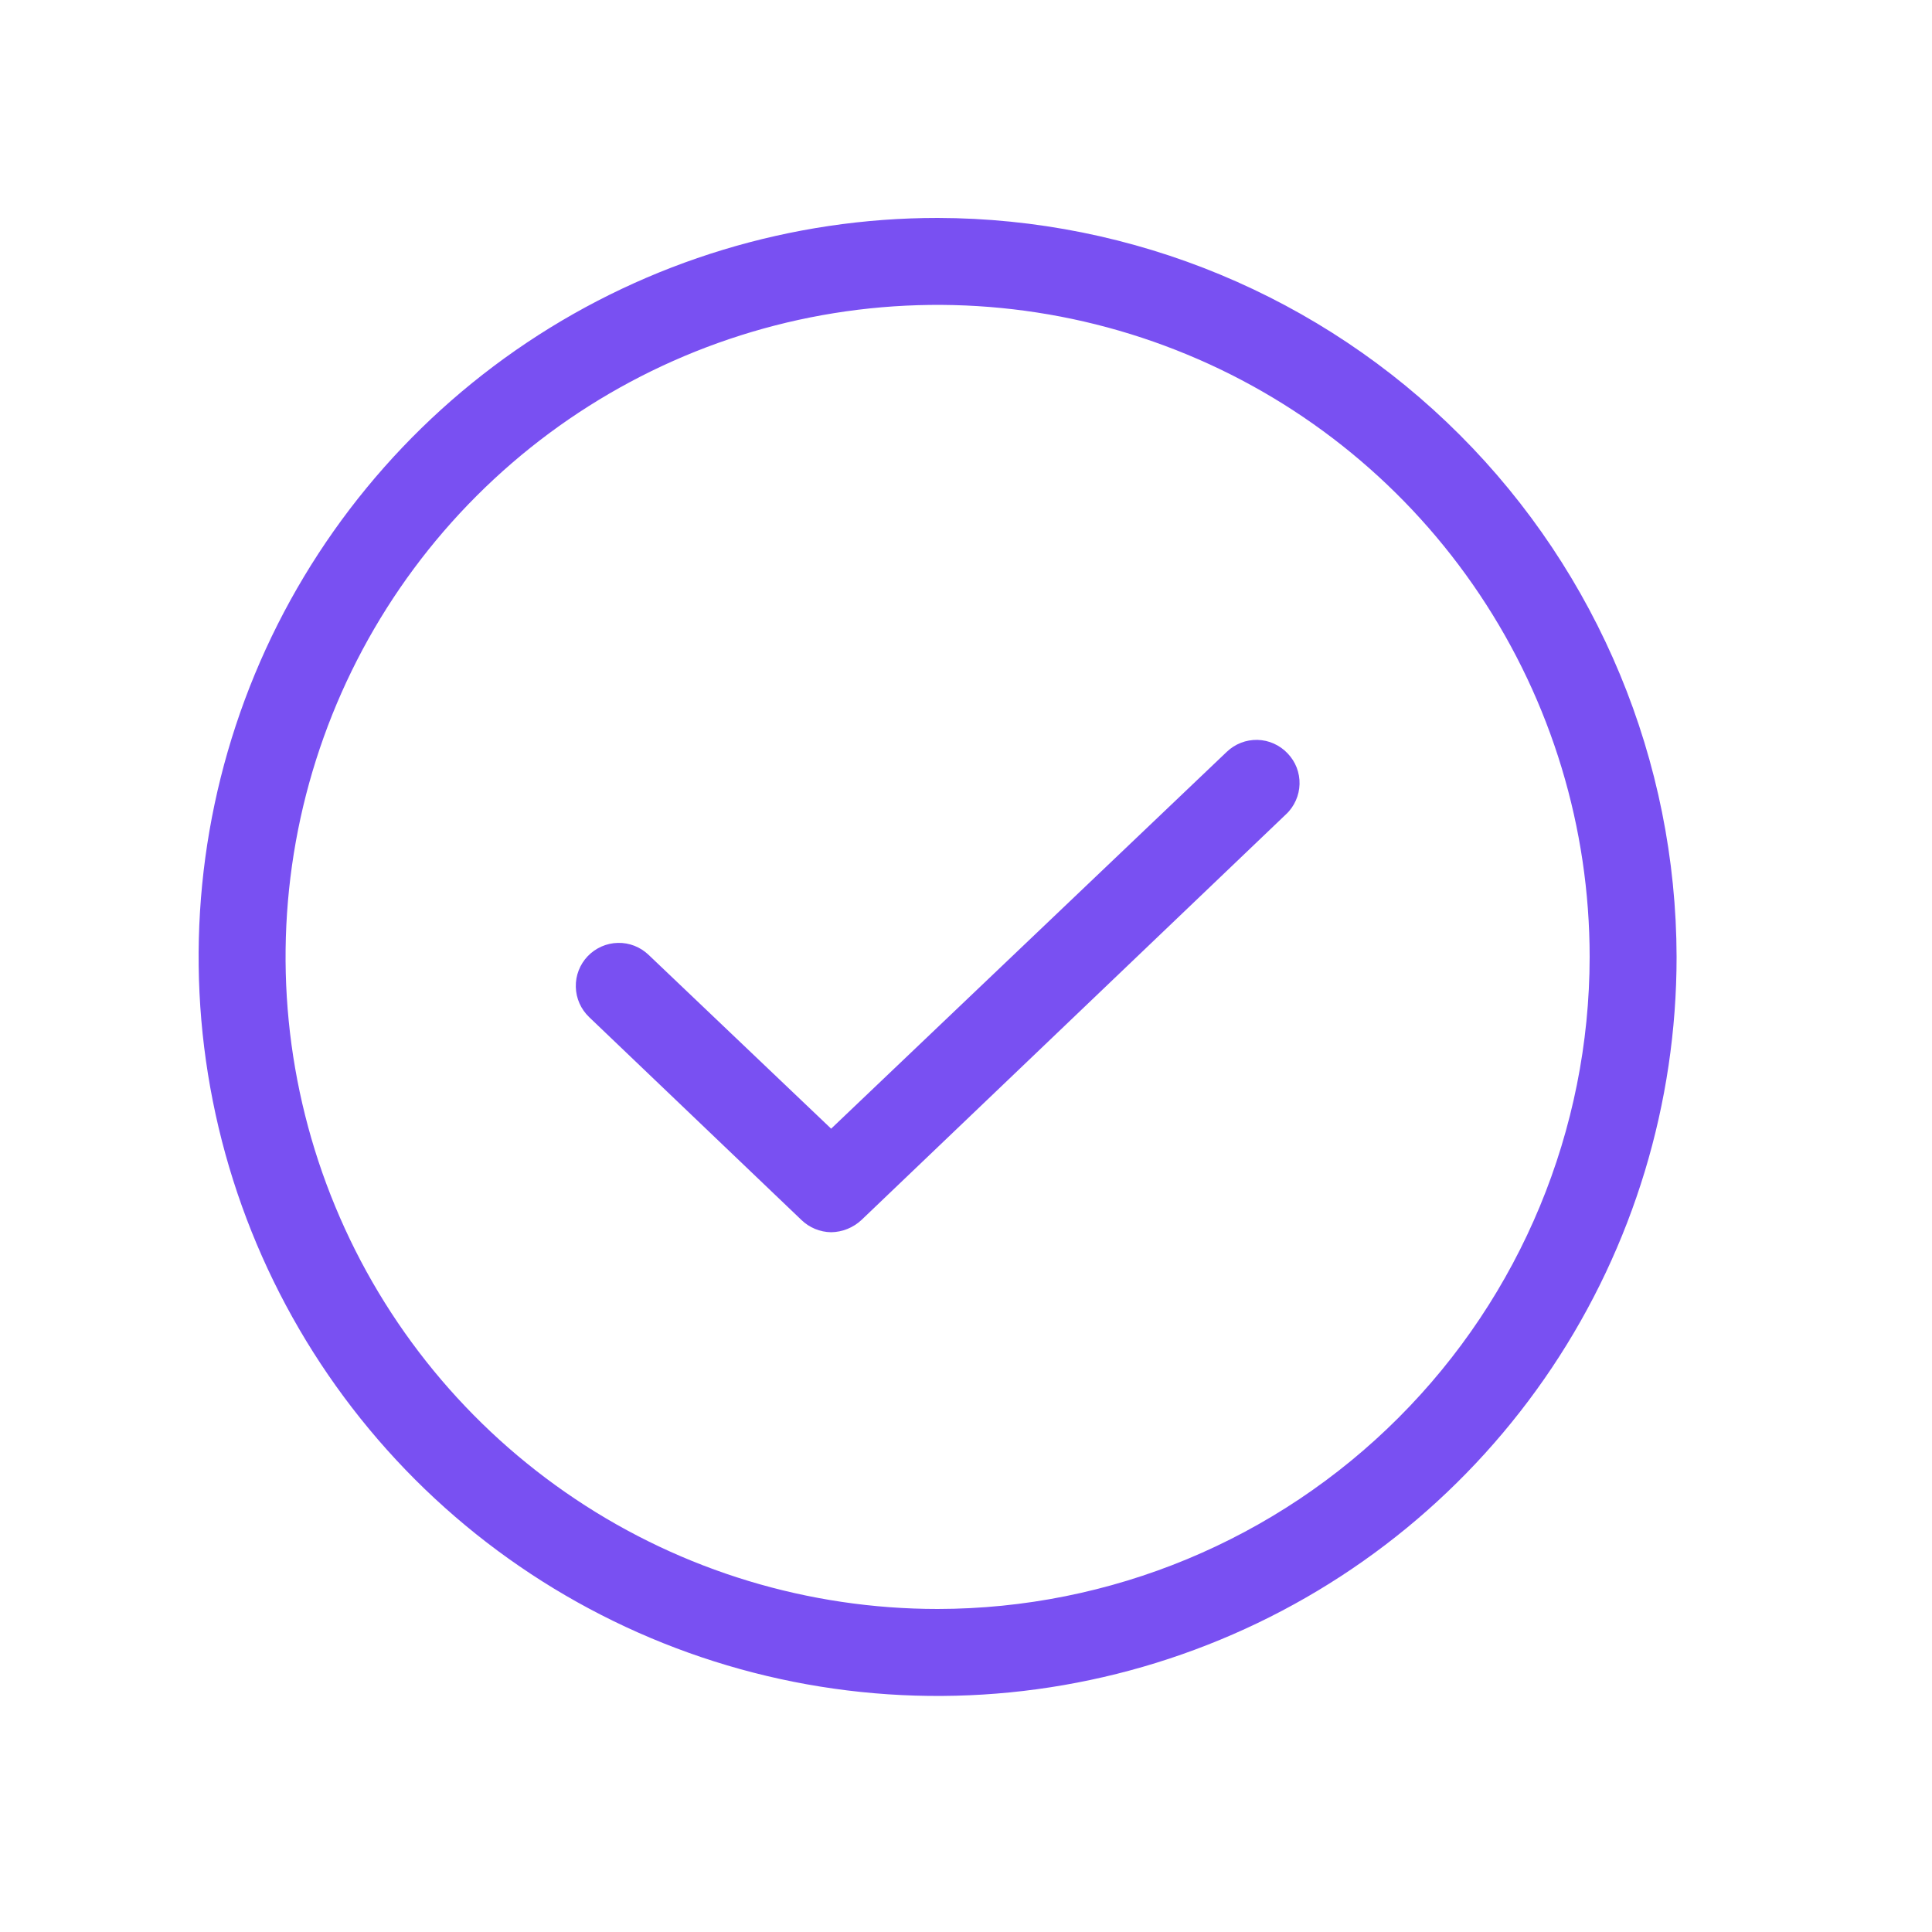 <svg width="25" height="25" viewBox="0 0 25 25" fill="none" xmlns="http://www.w3.org/2000/svg">
<path d="M16.661 9.748C16.712 9.801 16.752 9.863 16.779 9.932C16.805 10 16.818 10.073 16.816 10.146C16.814 10.219 16.798 10.292 16.768 10.358C16.738 10.425 16.696 10.486 16.642 10.536L11.148 15.786C11.041 15.886 10.901 15.943 10.755 15.945C10.611 15.943 10.473 15.886 10.37 15.786L7.623 13.161C7.517 13.059 7.454 12.919 7.451 12.771C7.447 12.623 7.503 12.48 7.605 12.373C7.707 12.267 7.847 12.204 7.995 12.201C8.142 12.197 8.285 12.253 8.392 12.355L10.755 14.605L15.873 9.73C15.926 9.679 15.988 9.639 16.057 9.612C16.125 9.585 16.198 9.573 16.271 9.574C16.344 9.576 16.417 9.592 16.483 9.622C16.55 9.652 16.611 9.695 16.661 9.748ZM21.695 12.383C21.695 14.274 21.134 16.123 20.084 17.695C19.033 19.268 17.54 20.494 15.792 21.217C14.045 21.941 12.122 22.131 10.267 21.762C8.412 21.393 6.708 20.482 5.371 19.145C4.034 17.807 3.123 16.103 2.754 14.248C2.385 12.393 2.574 10.471 3.298 8.723C4.022 6.976 5.248 5.483 6.82 4.432C8.393 3.381 10.242 2.82 12.133 2.82C14.667 2.825 17.097 3.834 18.889 5.627C20.681 7.419 21.69 9.848 21.695 12.383ZM20.57 12.383C20.57 10.714 20.076 9.083 19.148 7.695C18.221 6.308 16.904 5.226 15.362 4.588C13.82 3.949 12.123 3.782 10.487 4.107C8.85 4.433 7.347 5.237 6.167 6.417C4.987 7.597 4.183 9.1 3.857 10.737C3.532 12.373 3.699 14.07 4.338 15.612C4.976 17.154 6.058 18.471 7.445 19.398C8.833 20.326 10.464 20.82 12.133 20.82C14.37 20.818 16.515 19.928 18.096 18.346C19.678 16.765 20.568 14.62 20.57 12.383Z" fill="#7950F2"/>
</svg>
